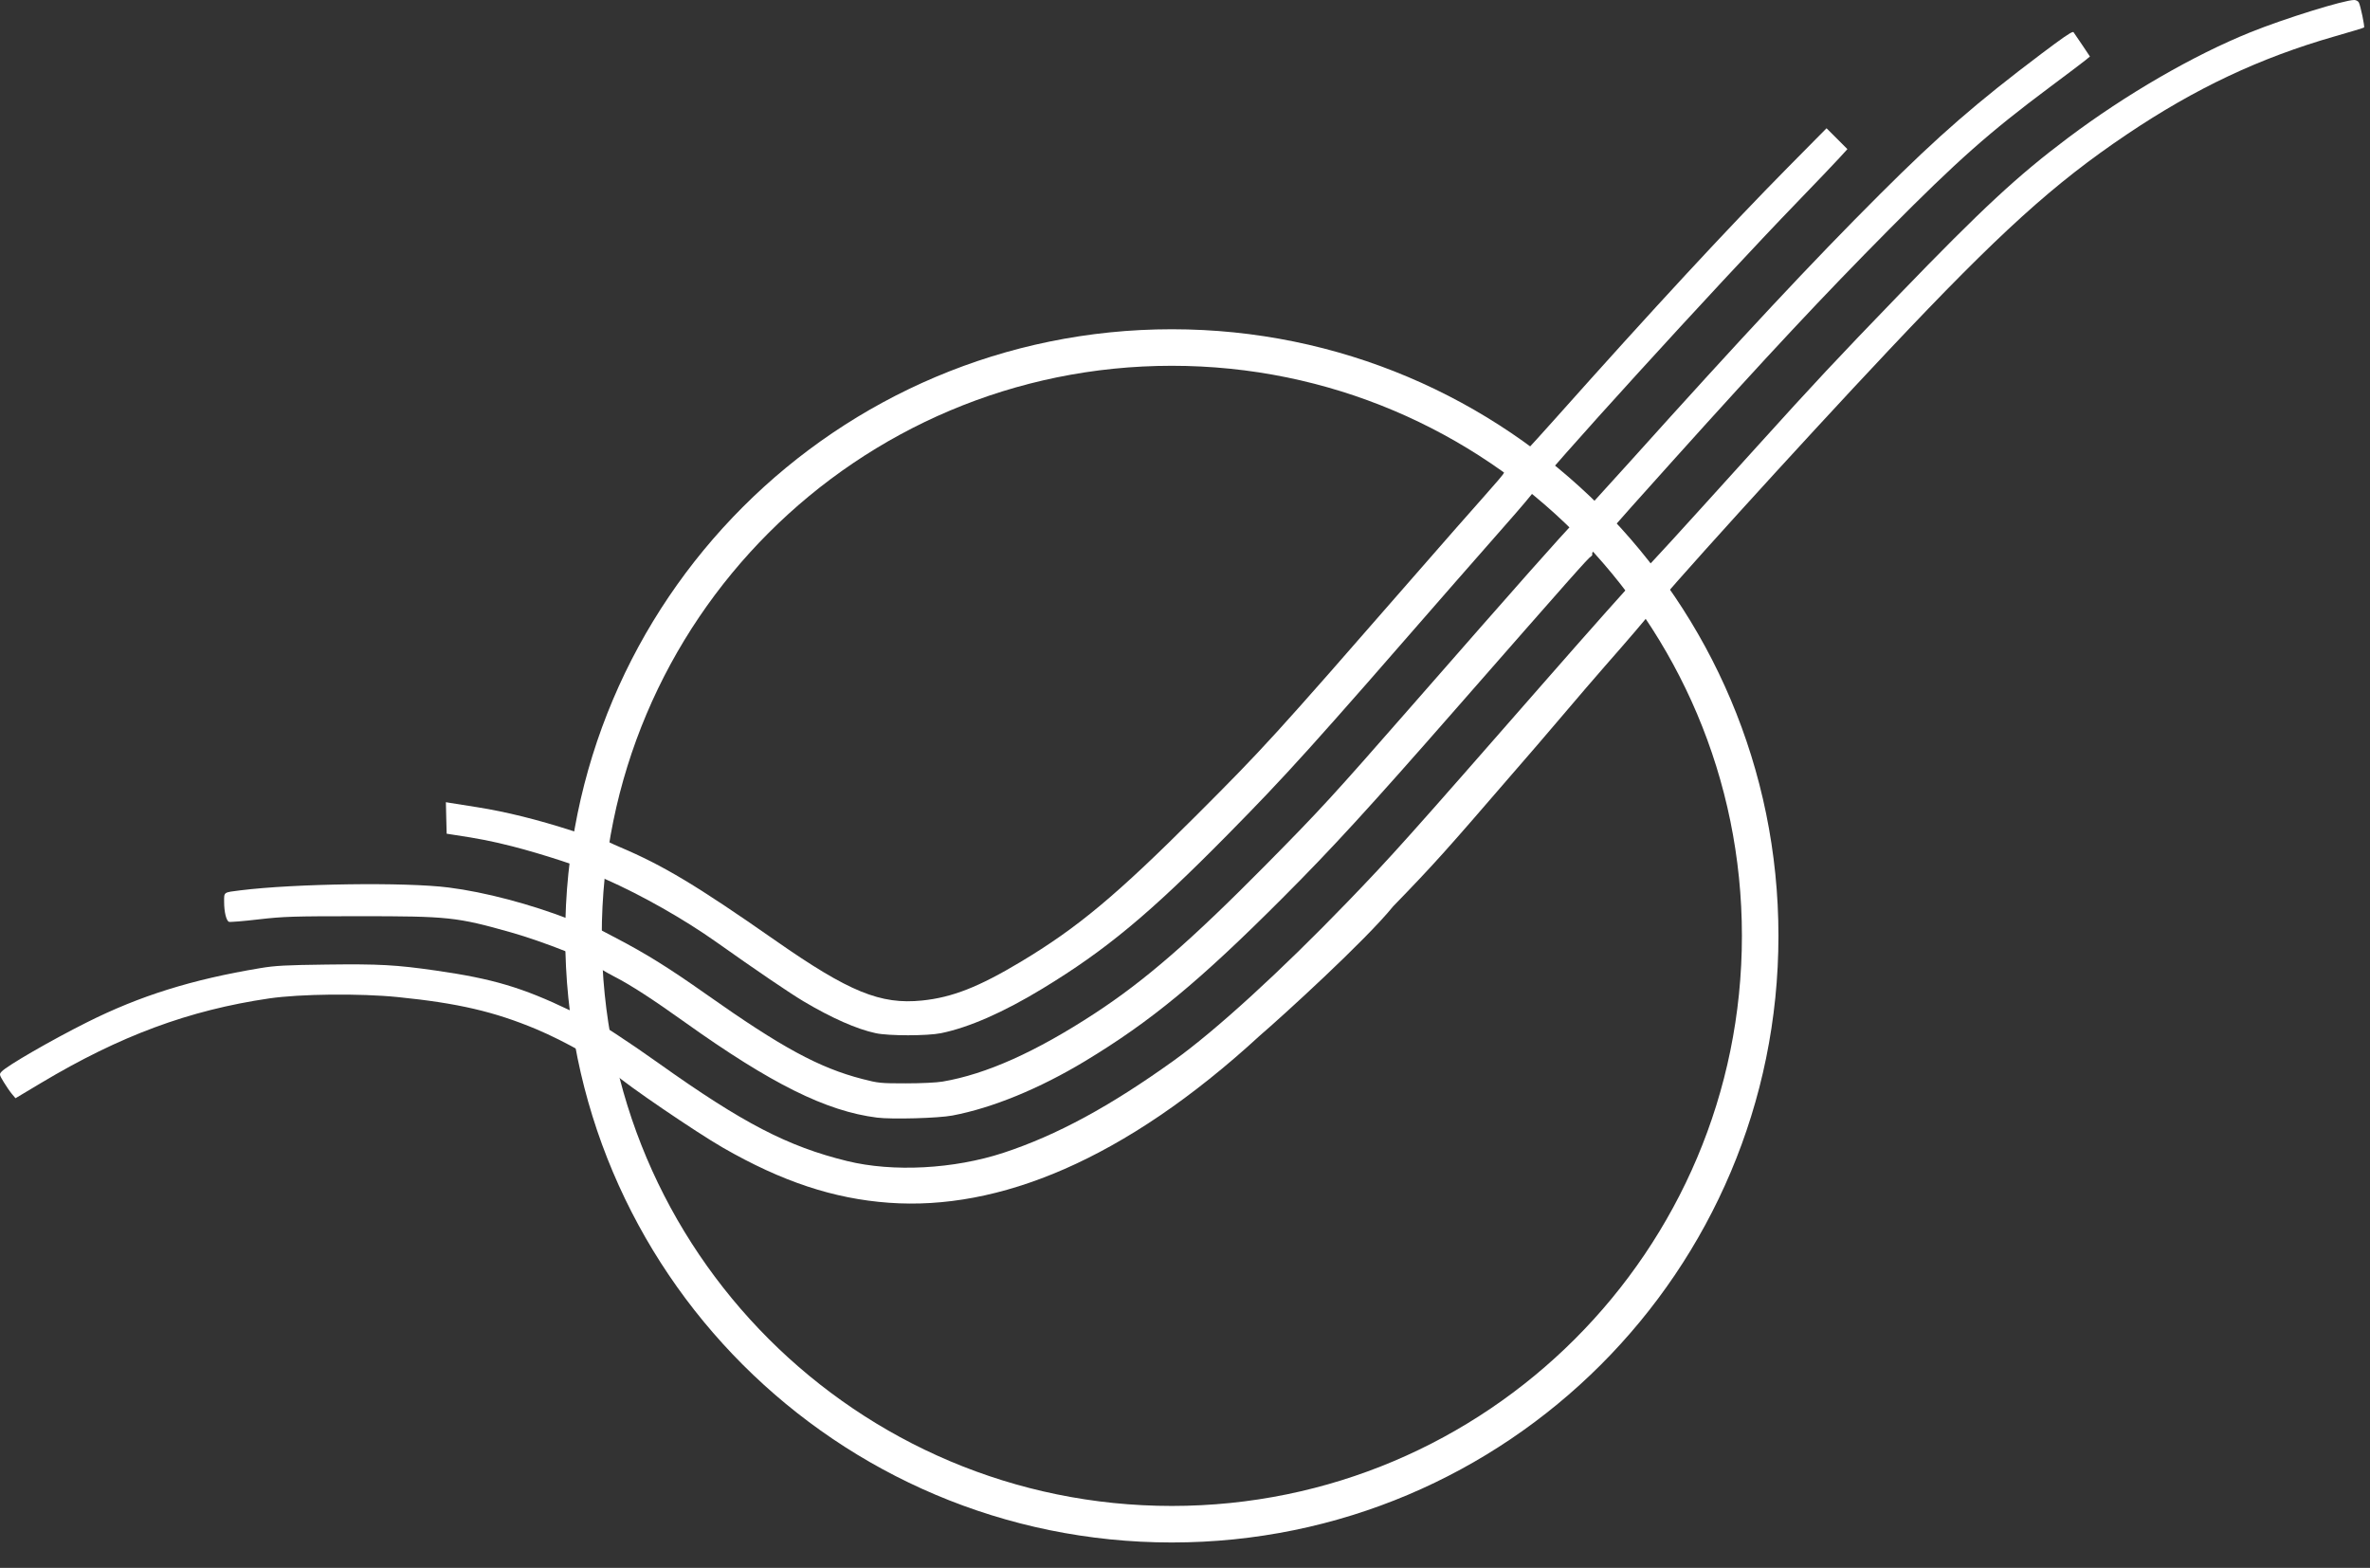 <svg width="65" height="43" viewBox="0 0 65 43" fill="none" xmlns="http://www.w3.org/2000/svg">
<rect x="0" y="0" width="65" height="43" fill="#333333" stroke="none"/>
<path d="M32.139 41.803C41.051 41.803 48.275 34.579 48.275 25.667C48.275 16.756 41.051 9.531 32.139 9.531C23.227 9.531 16.003 16.756 16.003 25.667C16.003 34.579 23.227 41.803 32.139 41.803Z" stroke="white" stroke-width="1.002"/>
<path d="M64.566 0C64.289 0 62.651 0.509 61.715 0.887C60.157 1.516 58.303 2.589 56.72 3.779C55.335 4.819 54.366 5.718 52.086 8.079C50.362 9.863 49.78 10.485 48.171 12.265C45.816 14.869 45.397 15.328 44.986 15.748C44.76 15.979 43.58 17.305 42.365 18.694C38.567 23.035 38.171 23.478 36.95 24.743C35.114 26.645 33.341 28.264 32.189 29.09C30.435 30.349 28.982 31.135 27.523 31.616C26.163 32.063 24.493 32.152 23.234 31.843C21.605 31.444 20.371 30.803 18.067 29.162C17.249 28.579 16.38 28.011 16.279 27.993C16.227 27.982 15.937 27.856 15.634 27.711C14.322 27.082 13.517 26.843 11.959 26.619C10.861 26.461 10.399 26.436 8.959 26.454C7.833 26.468 7.543 26.484 7.138 26.552C5.262 26.864 3.839 27.309 2.385 28.038C1.404 28.529 0.186 29.233 0.044 29.39C-0.023 29.463 -0.021 29.472 0.104 29.68C0.176 29.798 0.277 29.945 0.33 30.007L0.425 30.12L1.128 29.7C3.294 28.406 5.182 27.706 7.381 27.383C8.232 27.259 9.869 27.241 10.91 27.346C12.553 27.511 13.556 27.744 14.707 28.226C15.499 28.558 16.542 29.152 16.86 29.453C17.158 29.735 19.083 31.048 19.825 31.475C21.443 32.406 22.866 32.878 24.382 32.987C27.379 33.204 30.823 31.835 34.562 28.394C35.162 27.881 37.459 25.786 38.211 24.855C39.361 23.671 39.689 23.296 41.481 21.22C42.312 20.273 43.427 18.939 44.029 18.256C44.631 17.572 45.169 16.944 45.224 16.859C45.457 16.497 49.346 12.209 51.818 9.587C54.836 6.385 56.324 5.037 58.331 3.686C60.212 2.42 61.978 1.587 64.031 0.998C64.465 0.874 64.828 0.764 64.837 0.754C64.86 0.731 64.74 0.153 64.694 0.068C64.674 0.03 64.617 0 64.566 0Z" fill="white"/>
<path d="M56.849 0.879C56.781 0.89 56.557 1.046 55.996 1.468C54.204 2.819 53.18 3.709 51.569 5.317C49.7 7.183 47.832 9.182 44.682 12.685C44.02 13.422 43.341 14.162 43.174 14.329C42.848 14.656 41.725 15.923 38.714 19.364C36.532 21.858 36.214 22.204 34.734 23.702C32.655 25.806 31.408 26.889 30.021 27.796C28.405 28.852 27.05 29.459 25.855 29.663C25.69 29.692 25.26 29.712 24.841 29.712C24.149 29.712 24.091 29.707 23.645 29.591C22.463 29.285 21.436 28.727 19.377 27.274C18.332 26.537 17.721 26.157 16.872 25.714C16.541 25.542 16.334 25.427 16.299 25.422C16.266 25.416 16.55 25.527 16.266 25.416C16.253 25.392 16.121 25.406 15.646 25.222C14.541 24.794 13.306 24.468 12.306 24.341C11.122 24.19 8.09 24.232 6.587 24.419C6.125 24.477 6.146 24.461 6.147 24.734C6.147 25.012 6.206 25.253 6.28 25.282C6.31 25.293 6.675 25.264 7.091 25.215C7.785 25.136 8.02 25.128 9.84 25.128C12.297 25.127 12.526 25.151 14.009 25.57C14.898 25.821 16.267 26.363 16.404 26.519C16.436 26.555 16.636 26.674 16.847 26.783C17.295 27.013 17.89 27.398 18.775 28.03C21.15 29.726 22.664 30.478 24.056 30.652C24.464 30.703 25.737 30.668 26.123 30.594C27.219 30.386 28.507 29.858 29.759 29.102C31.564 28.012 32.891 26.917 35.175 24.629C36.521 23.282 37.541 22.169 39.913 19.46C43.124 15.794 43.56 15.302 43.637 15.258C43.666 15.242 43.68 15.21 43.667 15.189C43.639 15.142 44.02 14.703 45.885 12.629C48.477 9.747 50.012 8.106 51.801 6.302C53.688 4.398 54.559 3.628 56.222 2.387C56.685 2.042 57.121 1.712 57.191 1.655L57.319 1.55L57.102 1.225C56.982 1.046 56.877 0.892 56.869 0.883C56.865 0.878 56.858 0.876 56.849 0.879Z" fill="white"/>
<path d="M50.095 3.518L49.044 4.581C47.389 6.257 45.336 8.474 42.661 11.475C41.98 12.239 41.382 12.883 41.331 12.906C41.281 12.929 41.239 12.963 41.239 12.981C41.239 13 41.02 13.259 40.751 13.559C40.483 13.858 39.557 14.912 38.695 15.901C34.922 20.227 34.673 20.5 32.822 22.352C30.625 24.55 29.555 25.443 27.998 26.377C26.843 27.07 26.116 27.355 25.29 27.44C24.148 27.557 23.285 27.204 21.263 25.792C19.105 24.285 18.195 23.738 16.996 23.23C16.785 23.141 16.608 23.053 16.601 23.036C16.563 23.035 16.568 23.033 16.545 23.028C16.513 23.026 16.14 22.928 15.71 22.79C14.738 22.477 13.886 22.265 13.092 22.139C12.755 22.086 12.423 22.033 12.354 22.022L12.229 22.001L12.239 22.433L12.25 22.865L12.422 22.892C13.152 23.002 13.481 23.067 14.057 23.213C14.868 23.42 16.062 23.811 16.268 23.938C16.352 23.989 16.508 24.07 16.613 24.116C17.601 24.552 18.77 25.215 19.655 25.843C20.74 26.612 21.658 27.236 22.036 27.461C22.811 27.922 23.496 28.224 24.018 28.336C24.374 28.413 25.432 28.412 25.808 28.336C26.573 28.18 27.52 27.765 28.591 27.114C30.329 26.059 31.536 25.055 33.662 22.899C35.306 21.231 35.95 20.517 39.917 15.961C40.255 15.574 40.867 14.876 41.277 14.411C41.688 13.947 42.047 13.522 42.075 13.467C42.244 13.139 47.065 7.844 49.295 5.538C49.8 5.016 50.315 4.476 50.44 4.339L50.667 4.09L50.381 3.803L50.095 3.518Z" fill="white"/>
</svg>
